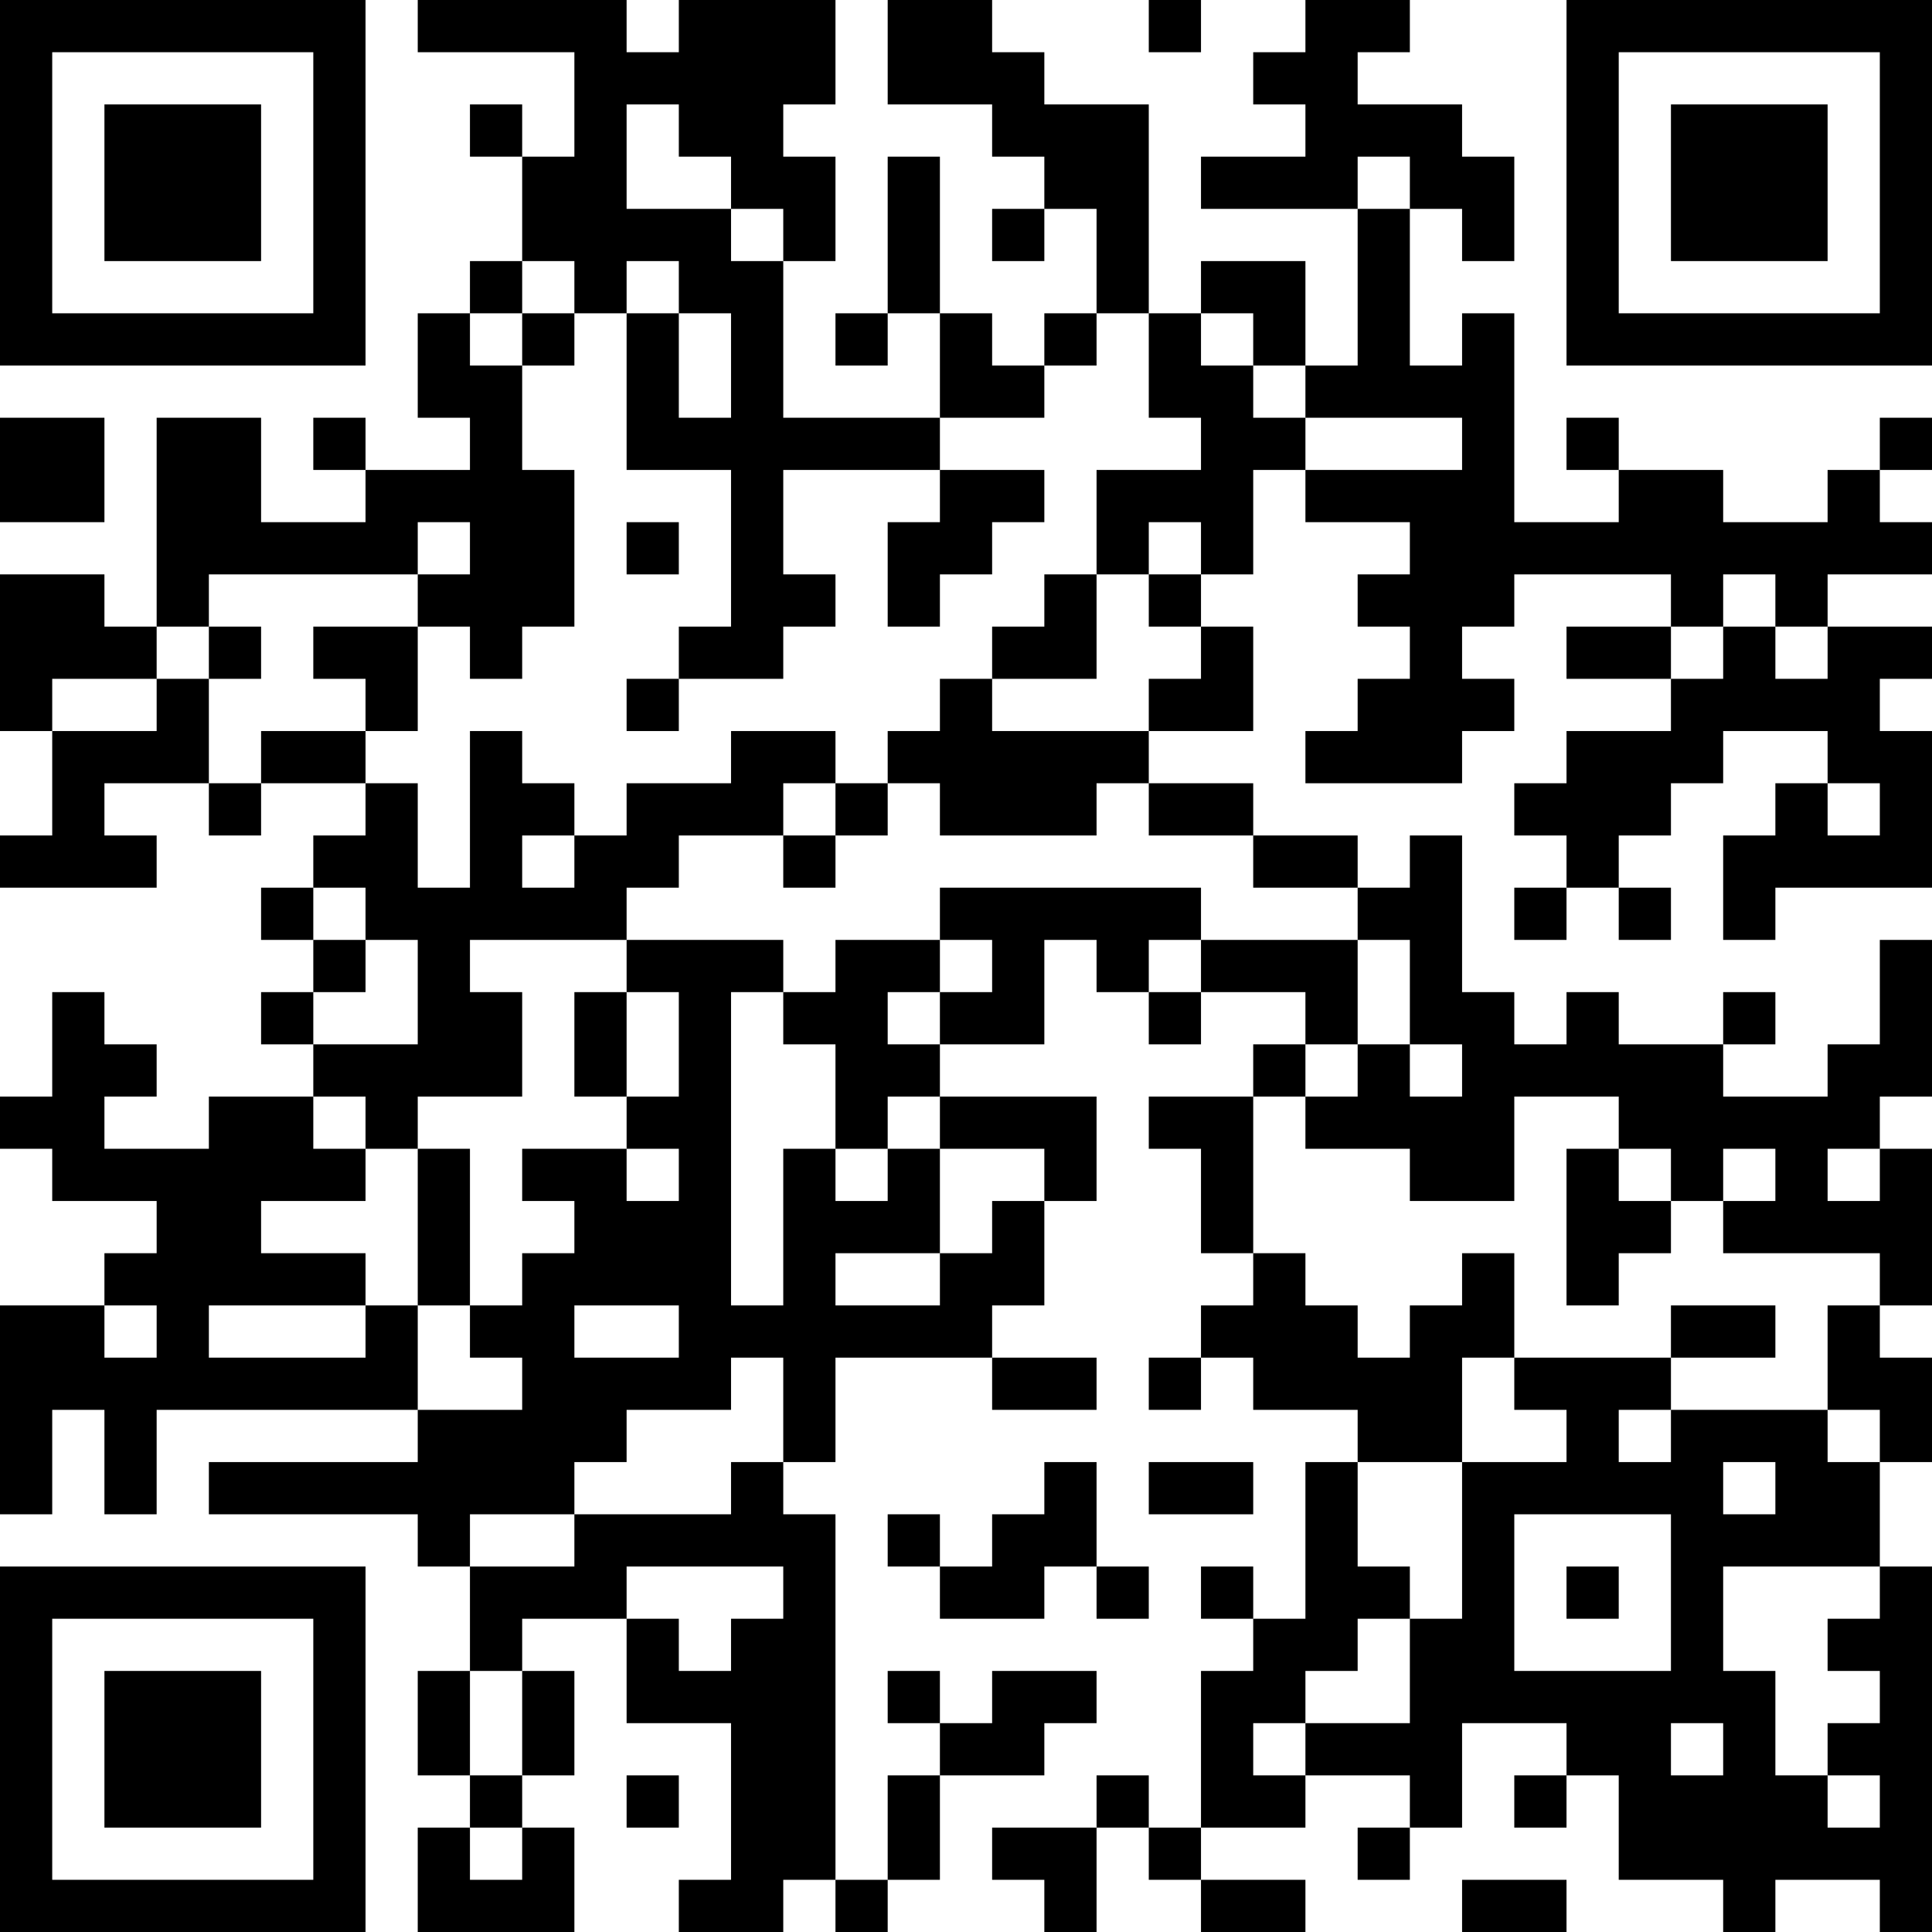<?xml version="1.0" encoding="UTF-8"?>
<svg xmlns="http://www.w3.org/2000/svg" version="1.1" width="400" height="400" viewBox="0 0 400 400"><rect x="0" y="0" width="400" height="400" fill="#ffffff"/><g transform="scale(10.811)"><g transform="translate(0,0)"><path fill-rule="evenodd" d="M8 0L8 1L11 1L11 3L10 3L10 2L9 2L9 3L10 3L10 5L9 5L9 6L8 6L8 8L9 8L9 9L7 9L7 8L6 8L6 9L7 9L7 10L5 10L5 8L3 8L3 12L2 12L2 11L0 11L0 14L1 14L1 16L0 16L0 17L3 17L3 16L2 16L2 15L4 15L4 16L5 16L5 15L7 15L7 16L6 16L6 17L5 17L5 18L6 18L6 19L5 19L5 20L6 20L6 21L4 21L4 22L2 22L2 21L3 21L3 20L2 20L2 19L1 19L1 21L0 21L0 22L1 22L1 23L3 23L3 24L2 24L2 25L0 25L0 29L1 29L1 27L2 27L2 29L3 29L3 27L8 27L8 28L4 28L4 29L8 29L8 30L9 30L9 32L8 32L8 34L9 34L9 35L8 35L8 37L11 37L11 35L10 35L10 34L11 34L11 32L10 32L10 31L12 31L12 33L14 33L14 36L13 36L13 37L15 37L15 36L16 36L16 37L17 37L17 36L18 36L18 34L20 34L20 33L21 33L21 32L19 32L19 33L18 33L18 32L17 32L17 33L18 33L18 34L17 34L17 36L16 36L16 29L15 29L15 28L16 28L16 26L19 26L19 27L21 27L21 26L19 26L19 25L20 25L20 23L21 23L21 21L18 21L18 20L20 20L20 18L21 18L21 19L22 19L22 20L23 20L23 19L25 19L25 20L24 20L24 21L22 21L22 22L23 22L23 24L24 24L24 25L23 25L23 26L22 26L22 27L23 27L23 26L24 26L24 27L26 27L26 28L25 28L25 31L24 31L24 30L23 30L23 31L24 31L24 32L23 32L23 35L22 35L22 34L21 34L21 35L19 35L19 36L20 36L20 37L21 37L21 35L22 35L22 36L23 36L23 37L25 37L25 36L23 36L23 35L25 35L25 34L27 34L27 35L26 35L26 36L27 36L27 35L28 35L28 33L30 33L30 34L29 34L29 35L30 35L30 34L31 34L31 36L33 36L33 37L34 37L34 36L36 36L36 37L37 37L37 30L36 30L36 28L37 28L37 26L36 26L36 25L37 25L37 22L36 22L36 21L37 21L37 18L36 18L36 20L35 20L35 21L33 21L33 20L34 20L34 19L33 19L33 20L31 20L31 19L30 19L30 20L29 20L29 19L28 19L28 16L27 16L27 17L26 17L26 16L24 16L24 15L22 15L22 14L24 14L24 12L23 12L23 11L24 11L24 9L25 9L25 10L27 10L27 11L26 11L26 12L27 12L27 13L26 13L26 14L25 14L25 15L28 15L28 14L29 14L29 13L28 13L28 12L29 12L29 11L32 11L32 12L30 12L30 13L32 13L32 14L30 14L30 15L29 15L29 16L30 16L30 17L29 17L29 18L30 18L30 17L31 17L31 18L32 18L32 17L31 17L31 16L32 16L32 15L33 15L33 14L35 14L35 15L34 15L34 16L33 16L33 18L34 18L34 17L37 17L37 14L36 14L36 13L37 13L37 12L35 12L35 11L37 11L37 10L36 10L36 9L37 9L37 8L36 8L36 9L35 9L35 10L33 10L33 9L31 9L31 8L30 8L30 9L31 9L31 10L29 10L29 6L28 6L28 7L27 7L27 4L28 4L28 5L29 5L29 3L28 3L28 2L26 2L26 1L27 1L27 0L25 0L25 1L24 1L24 2L25 2L25 3L23 3L23 4L26 4L26 7L25 7L25 5L23 5L23 6L22 6L22 2L20 2L20 1L19 1L19 0L17 0L17 2L19 2L19 3L20 3L20 4L19 4L19 5L20 5L20 4L21 4L21 6L20 6L20 7L19 7L19 6L18 6L18 3L17 3L17 6L16 6L16 7L17 7L17 6L18 6L18 8L15 8L15 5L16 5L16 3L15 3L15 2L16 2L16 0L13 0L13 1L12 1L12 0ZM22 0L22 1L23 1L23 0ZM12 2L12 4L14 4L14 5L15 5L15 4L14 4L14 3L13 3L13 2ZM26 3L26 4L27 4L27 3ZM10 5L10 6L9 6L9 7L10 7L10 9L11 9L11 12L10 12L10 13L9 13L9 12L8 12L8 11L9 11L9 10L8 10L8 11L4 11L4 12L3 12L3 13L1 13L1 14L3 14L3 13L4 13L4 15L5 15L5 14L7 14L7 15L8 15L8 17L9 17L9 14L10 14L10 15L11 15L11 16L10 16L10 17L11 17L11 16L12 16L12 15L14 15L14 14L16 14L16 15L15 15L15 16L13 16L13 17L12 17L12 18L9 18L9 19L10 19L10 21L8 21L8 22L7 22L7 21L6 21L6 22L7 22L7 23L5 23L5 24L7 24L7 25L4 25L4 26L7 26L7 25L8 25L8 27L10 27L10 26L9 26L9 25L10 25L10 24L11 24L11 23L10 23L10 22L12 22L12 23L13 23L13 22L12 22L12 21L13 21L13 19L12 19L12 18L15 18L15 19L14 19L14 25L15 25L15 22L16 22L16 23L17 23L17 22L18 22L18 24L16 24L16 25L18 25L18 24L19 24L19 23L20 23L20 22L18 22L18 21L17 21L17 22L16 22L16 20L15 20L15 19L16 19L16 18L18 18L18 19L17 19L17 20L18 20L18 19L19 19L19 18L18 18L18 17L23 17L23 18L22 18L22 19L23 19L23 18L26 18L26 20L25 20L25 21L24 21L24 24L25 24L25 25L26 25L26 26L27 26L27 25L28 25L28 24L29 24L29 26L28 26L28 28L26 28L26 30L27 30L27 31L26 31L26 32L25 32L25 33L24 33L24 34L25 34L25 33L27 33L27 31L28 31L28 28L30 28L30 27L29 27L29 26L32 26L32 27L31 27L31 28L32 28L32 27L35 27L35 28L36 28L36 27L35 27L35 25L36 25L36 24L33 24L33 23L34 23L34 22L33 22L33 23L32 23L32 22L31 22L31 21L29 21L29 23L27 23L27 22L25 22L25 21L26 21L26 20L27 20L27 21L28 21L28 20L27 20L27 18L26 18L26 17L24 17L24 16L22 16L22 15L21 15L21 16L18 16L18 15L17 15L17 14L18 14L18 13L19 13L19 14L22 14L22 13L23 13L23 12L22 12L22 11L23 11L23 10L22 10L22 11L21 11L21 9L23 9L23 8L22 8L22 6L21 6L21 7L20 7L20 8L18 8L18 9L15 9L15 11L16 11L16 12L15 12L15 13L13 13L13 12L14 12L14 9L12 9L12 6L13 6L13 8L14 8L14 6L13 6L13 5L12 5L12 6L11 6L11 5ZM10 6L10 7L11 7L11 6ZM23 6L23 7L24 7L24 8L25 8L25 9L28 9L28 8L25 8L25 7L24 7L24 6ZM0 8L0 10L2 10L2 8ZM18 9L18 10L17 10L17 12L18 12L18 11L19 11L19 10L20 10L20 9ZM12 10L12 11L13 11L13 10ZM20 11L20 12L19 12L19 13L21 13L21 11ZM33 11L33 12L32 12L32 13L33 13L33 12L34 12L34 13L35 13L35 12L34 12L34 11ZM4 12L4 13L5 13L5 12ZM6 12L6 13L7 13L7 14L8 14L8 12ZM12 13L12 14L13 14L13 13ZM16 15L16 16L15 16L15 17L16 17L16 16L17 16L17 15ZM35 15L35 16L36 16L36 15ZM6 17L6 18L7 18L7 19L6 19L6 20L8 20L8 18L7 18L7 17ZM11 19L11 21L12 21L12 19ZM8 22L8 25L9 25L9 22ZM30 22L30 25L31 25L31 24L32 24L32 23L31 23L31 22ZM35 22L35 23L36 23L36 22ZM2 25L2 26L3 26L3 25ZM11 25L11 26L13 26L13 25ZM32 25L32 26L34 26L34 25ZM14 26L14 27L12 27L12 28L11 28L11 29L9 29L9 30L11 30L11 29L14 29L14 28L15 28L15 26ZM20 28L20 29L19 29L19 30L18 30L18 29L17 29L17 30L18 30L18 31L20 31L20 30L21 30L21 31L22 31L22 30L21 30L21 28ZM22 28L22 29L24 29L24 28ZM33 28L33 29L34 29L34 28ZM29 29L29 32L32 32L32 29ZM12 30L12 31L13 31L13 32L14 32L14 31L15 31L15 30ZM30 30L30 31L31 31L31 30ZM33 30L33 32L34 32L34 34L35 34L35 35L36 35L36 34L35 34L35 33L36 33L36 32L35 32L35 31L36 31L36 30ZM9 32L9 34L10 34L10 32ZM32 33L32 34L33 34L33 33ZM12 34L12 35L13 35L13 34ZM9 35L9 36L10 36L10 35ZM28 36L28 37L30 37L30 36ZM0 0L0 7L7 7L7 0ZM1 1L1 6L6 6L6 1ZM2 2L2 5L5 5L5 2ZM30 0L30 7L37 7L37 0ZM31 1L31 6L36 6L36 1ZM32 2L32 5L35 5L35 2ZM0 30L0 37L7 37L7 30ZM1 31L1 36L6 36L6 31ZM2 32L2 35L5 35L5 32Z" fill="#000000"/></g></g></svg>
